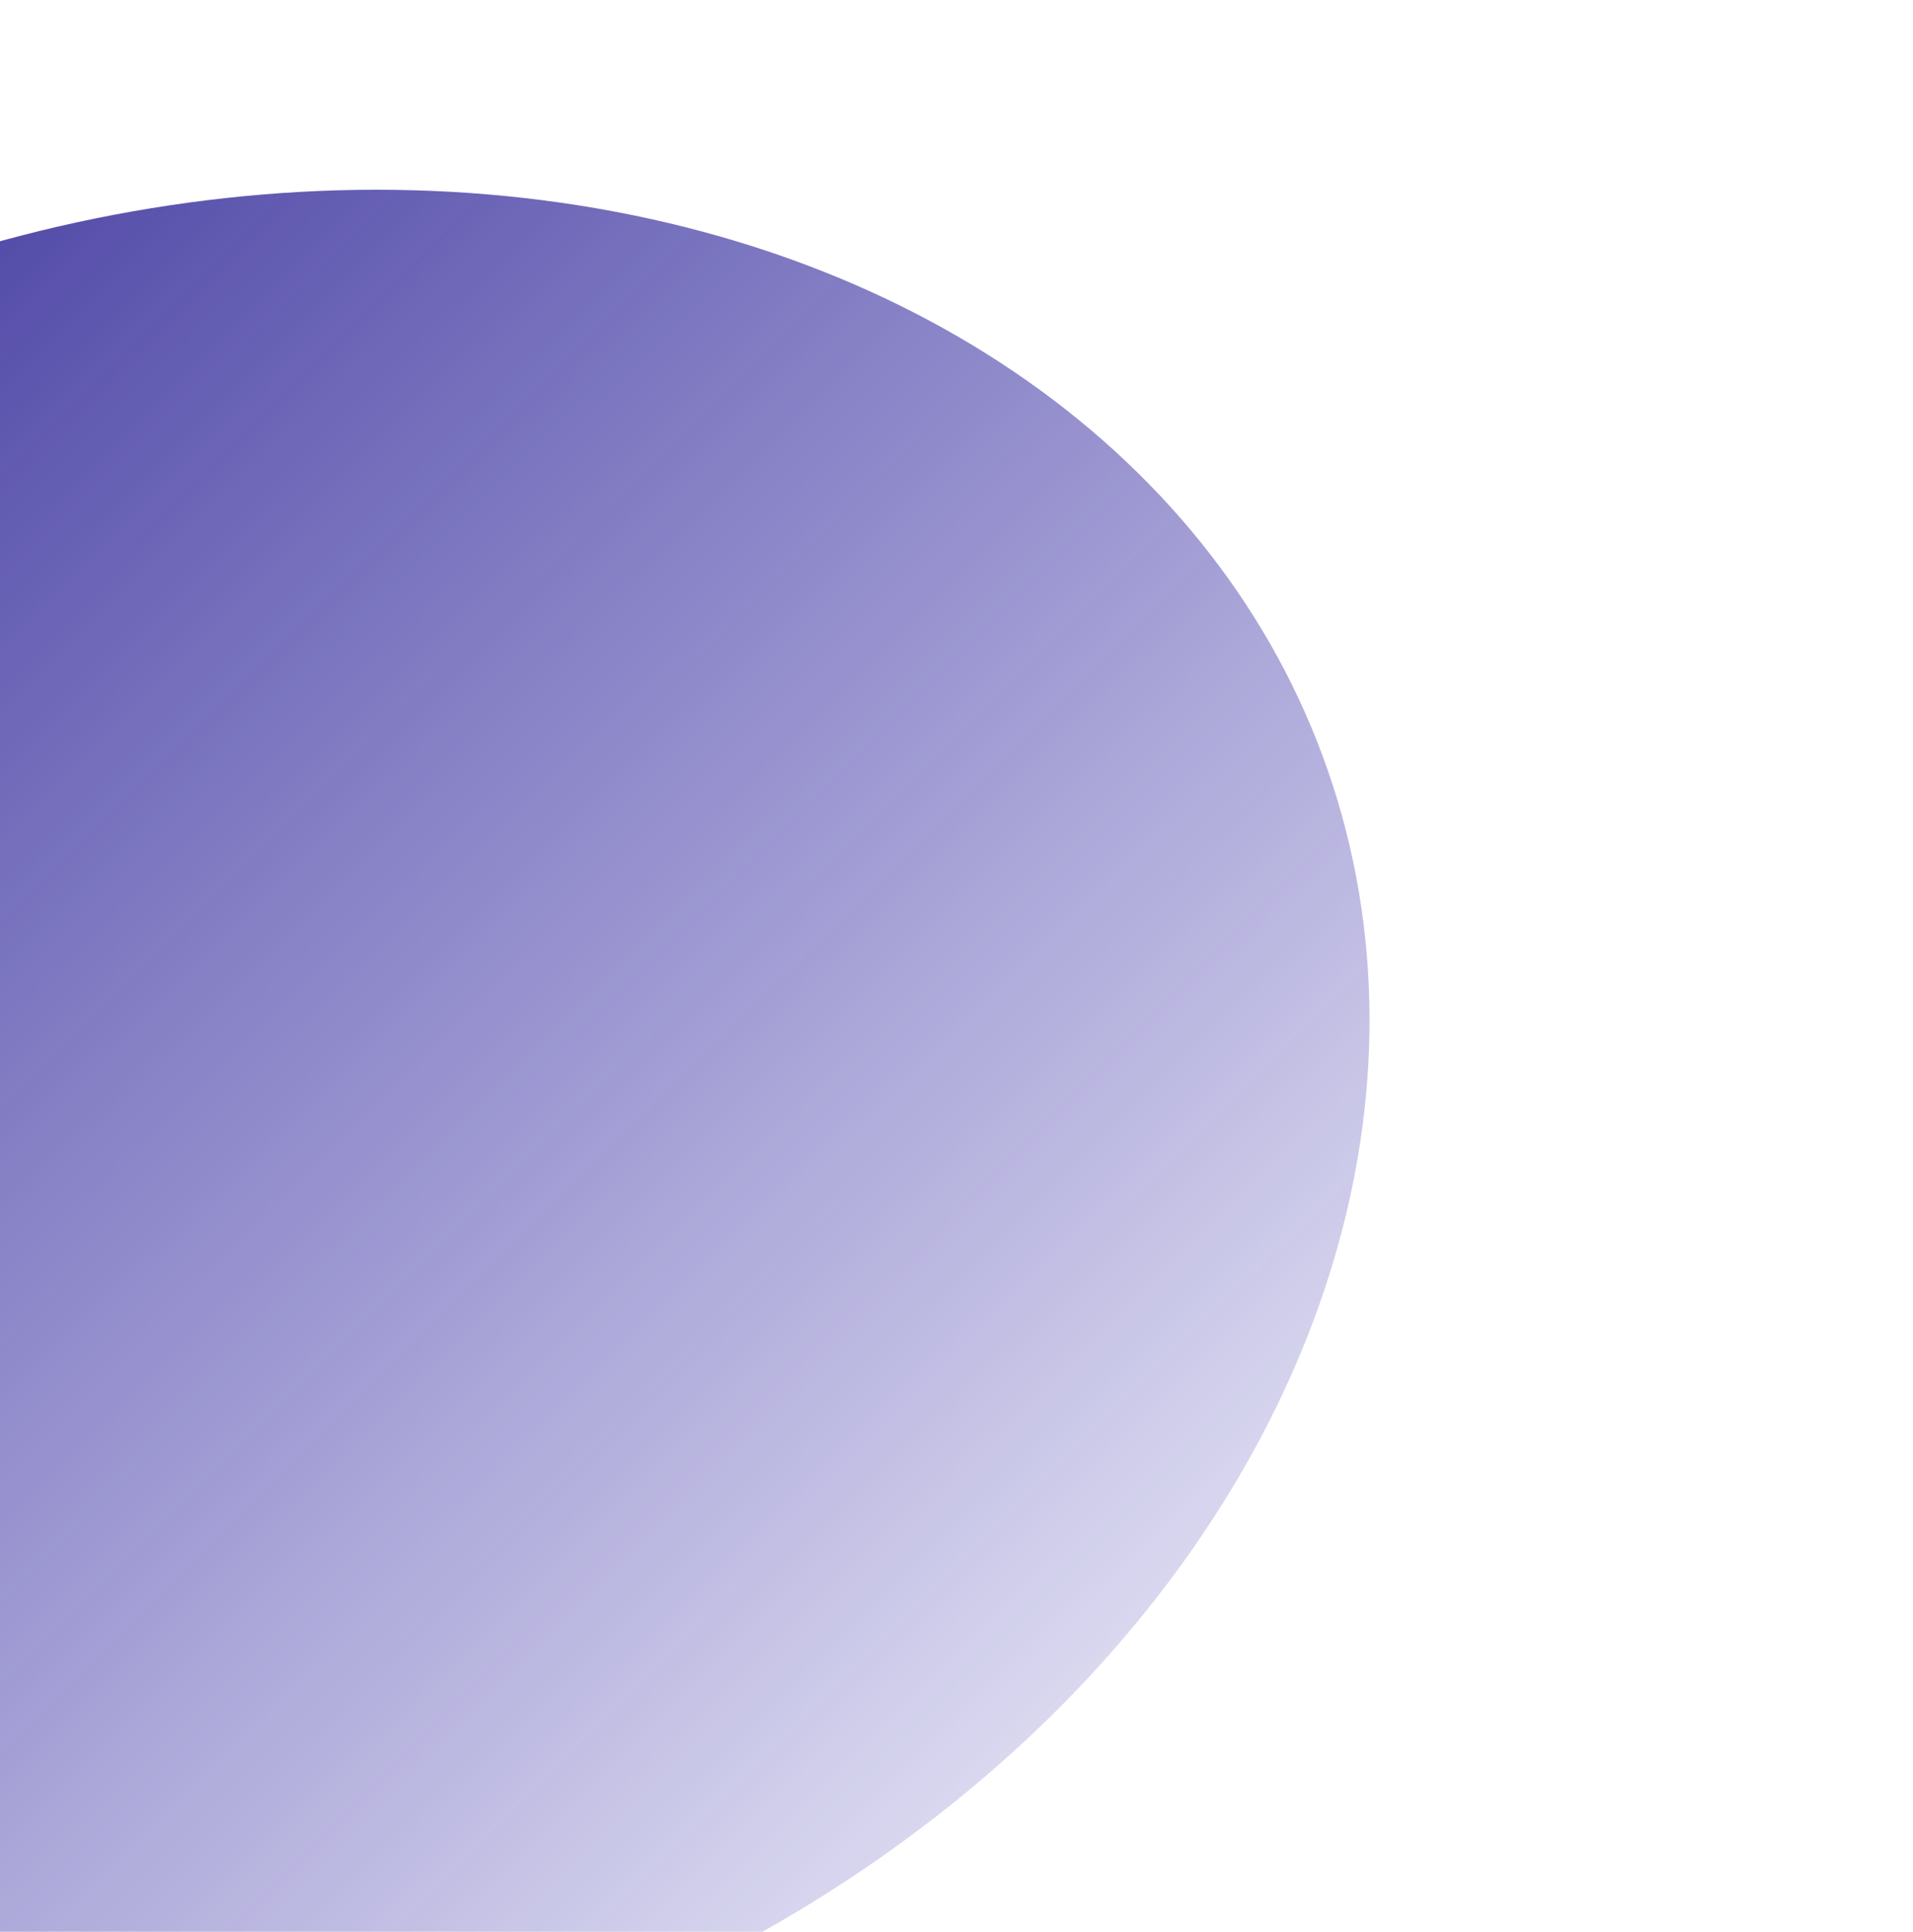 <svg width="705" height="712" viewBox="0 0 705 712" fill="none" xmlns="http://www.w3.org/2000/svg">
<g opacity="0.8" filter="url(#filter0_f_624_1221)">
<ellipse cx="432.741" cy="345.678" rx="432.741" ry="345.678" transform="matrix(0.965 -0.263 0.228 0.974 -416.67 202.468)" fill="url(#paint0_linear_624_1221)"/>
</g>
<defs>
<filter id="filter0_f_624_1221" x="-545.367" y="-130.083" width="1249.92" height="1110.78" filterUnits="userSpaceOnUse" color-interpolation-filters="sRGB">
<feFlood flood-opacity="0" result="BackgroundImageFix"/>
<feBlend mode="normal" in="SourceGraphic" in2="BackgroundImageFix" result="shape"/>
<feGaussianBlur stdDeviation="100" result="effect1_foregroundBlur_624_1221"/>
</filter>
<linearGradient id="paint0_linear_624_1221" x1="106.933" y1="171.143" x2="539.92" y2="920.749" gradientUnits="userSpaceOnUse">
<stop stop-color="#271E92"/>
<stop offset="1" stop-color="#2014A4" stop-opacity="0"/>
</linearGradient>
</defs>
</svg>
